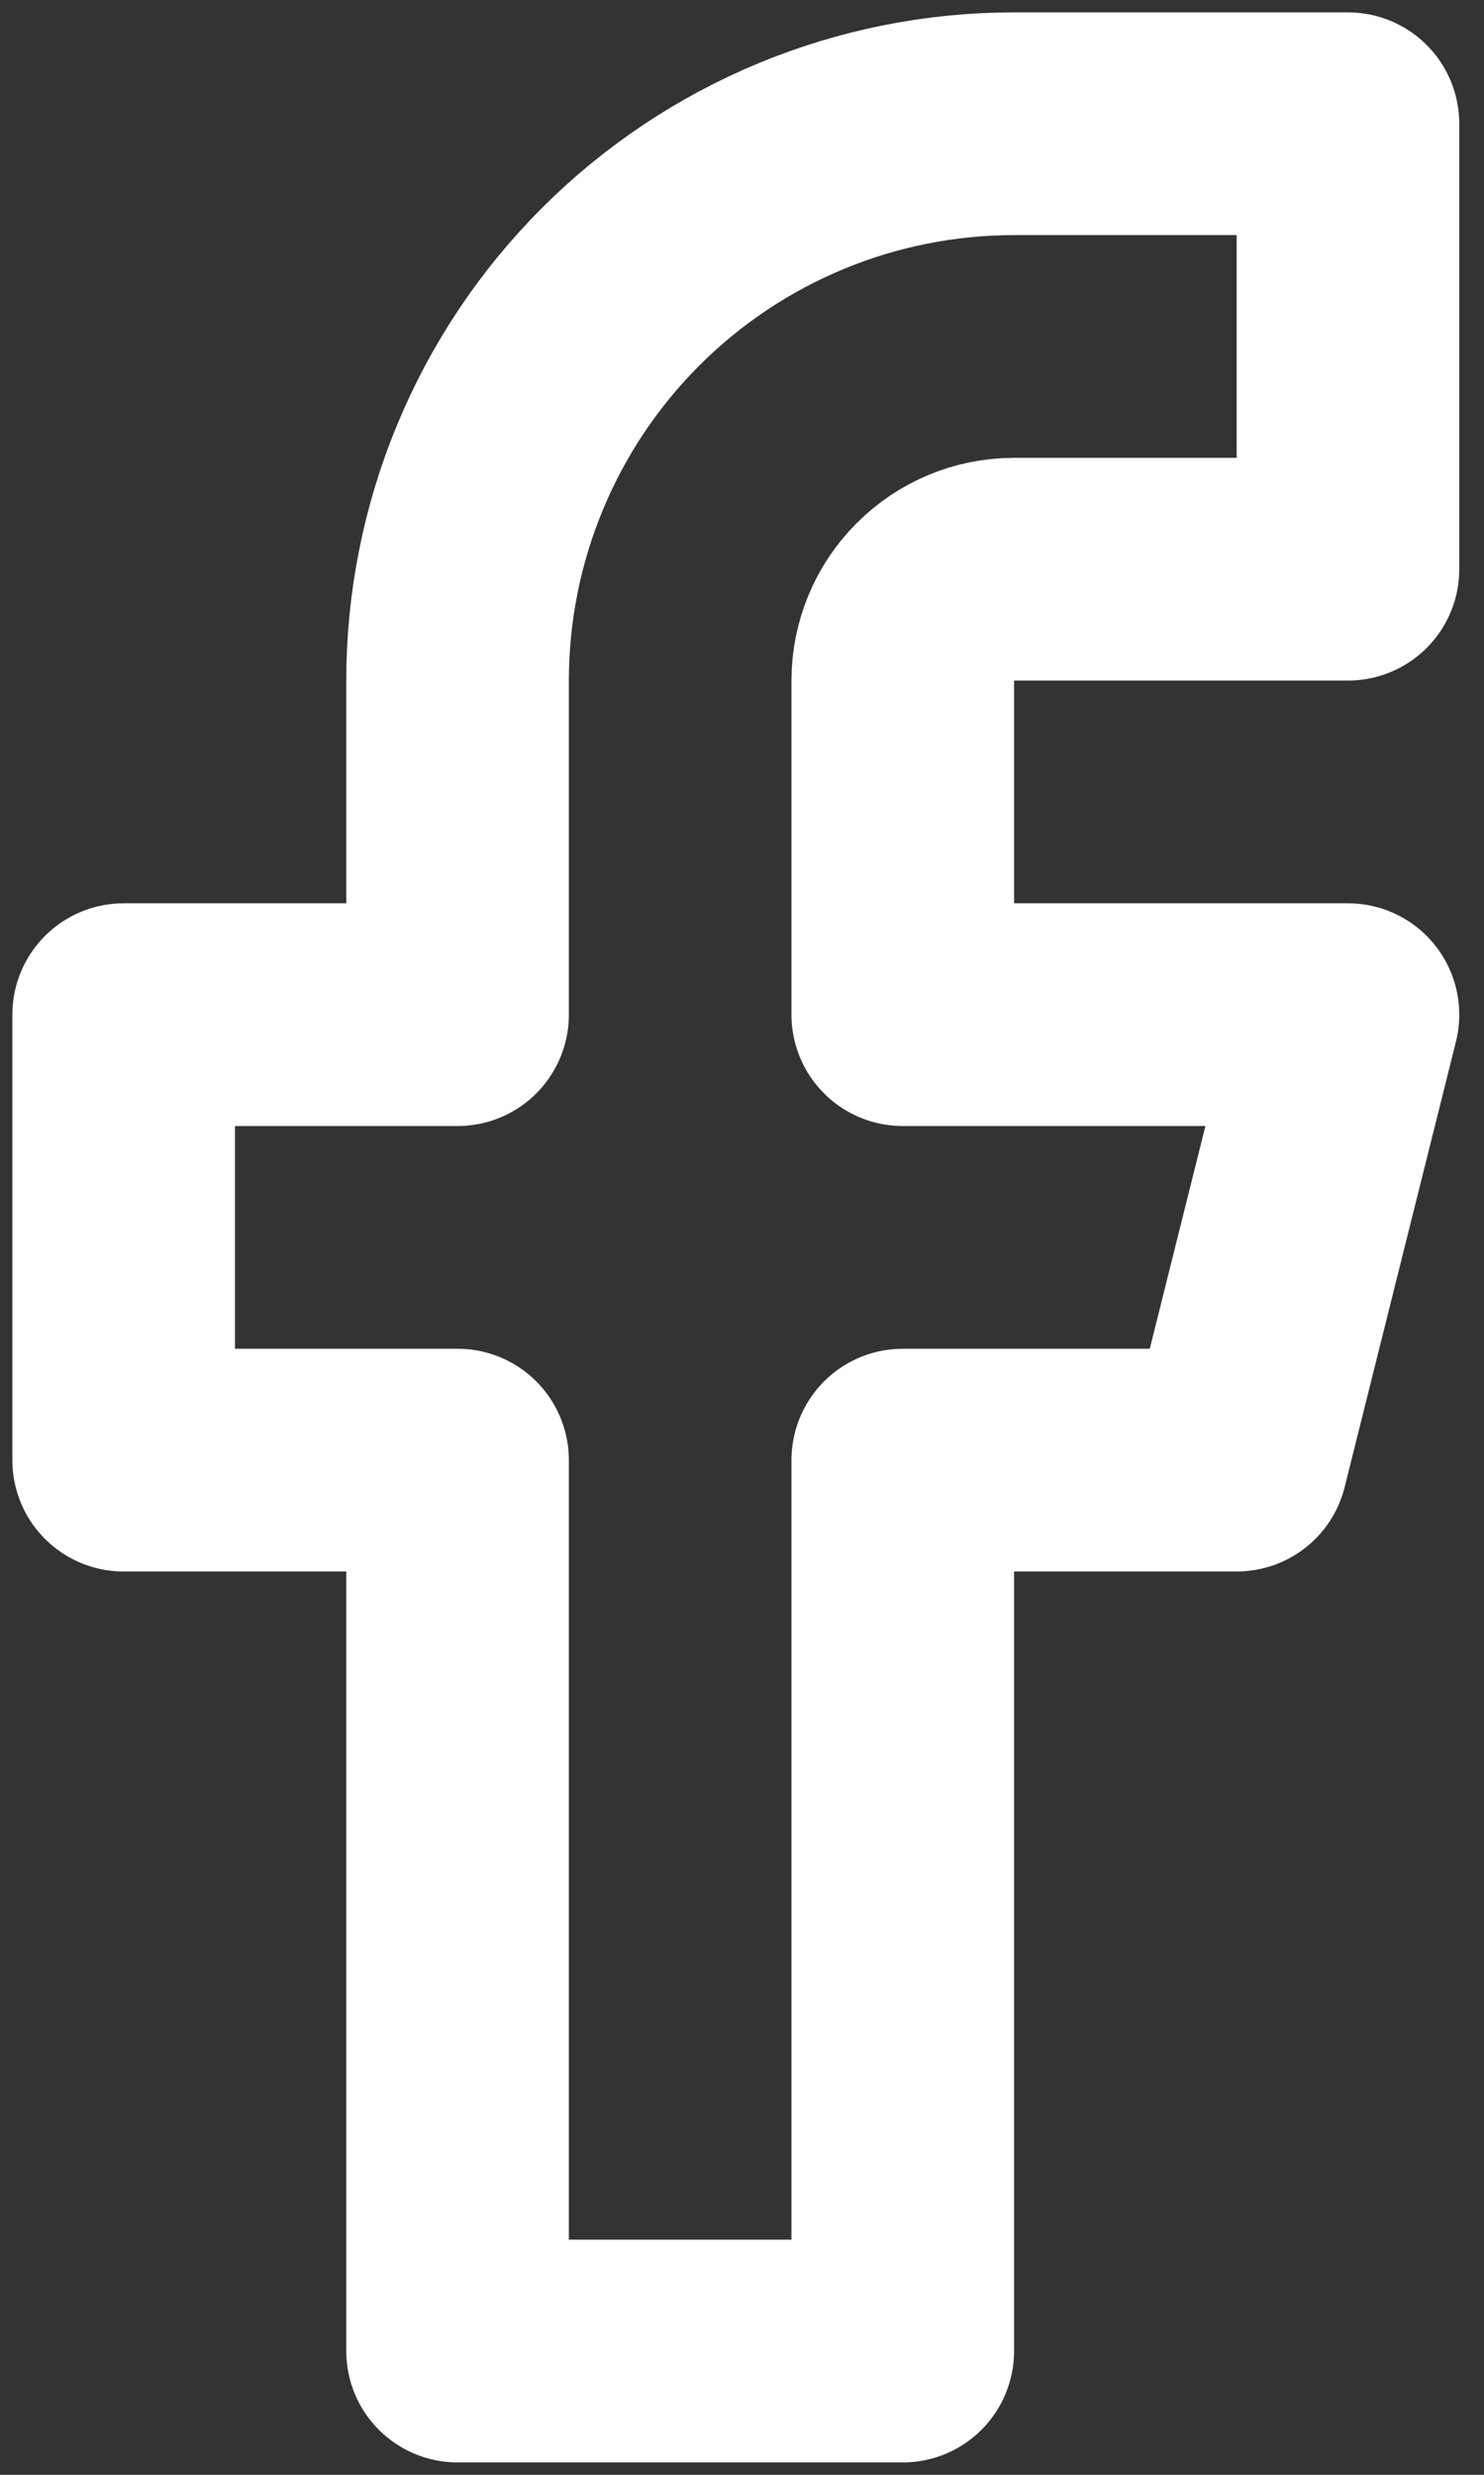 <svg width="12" height="20" viewBox="0 0 12 20" fill="none" xmlns="http://www.w3.org/2000/svg">
<rect x="0" y="0" width="12" height="20" fill="#333333" stroke="none"/>
<path d="M10.9 1H8.2C7.007 1 5.862 1.474 5.018 2.318C4.174 3.162 3.7 4.307 3.7 5.5V8.2H1V11.8H3.7V19H7.3V11.8H10L10.9 8.2H7.3V5.5C7.3 5.261 7.395 5.032 7.564 4.864C7.732 4.695 7.961 4.6 8.2 4.6H10.9V1Z" stroke="white" stroke-width="1.8" stroke-linecap="round" stroke-linejoin="round"/>
</svg>
